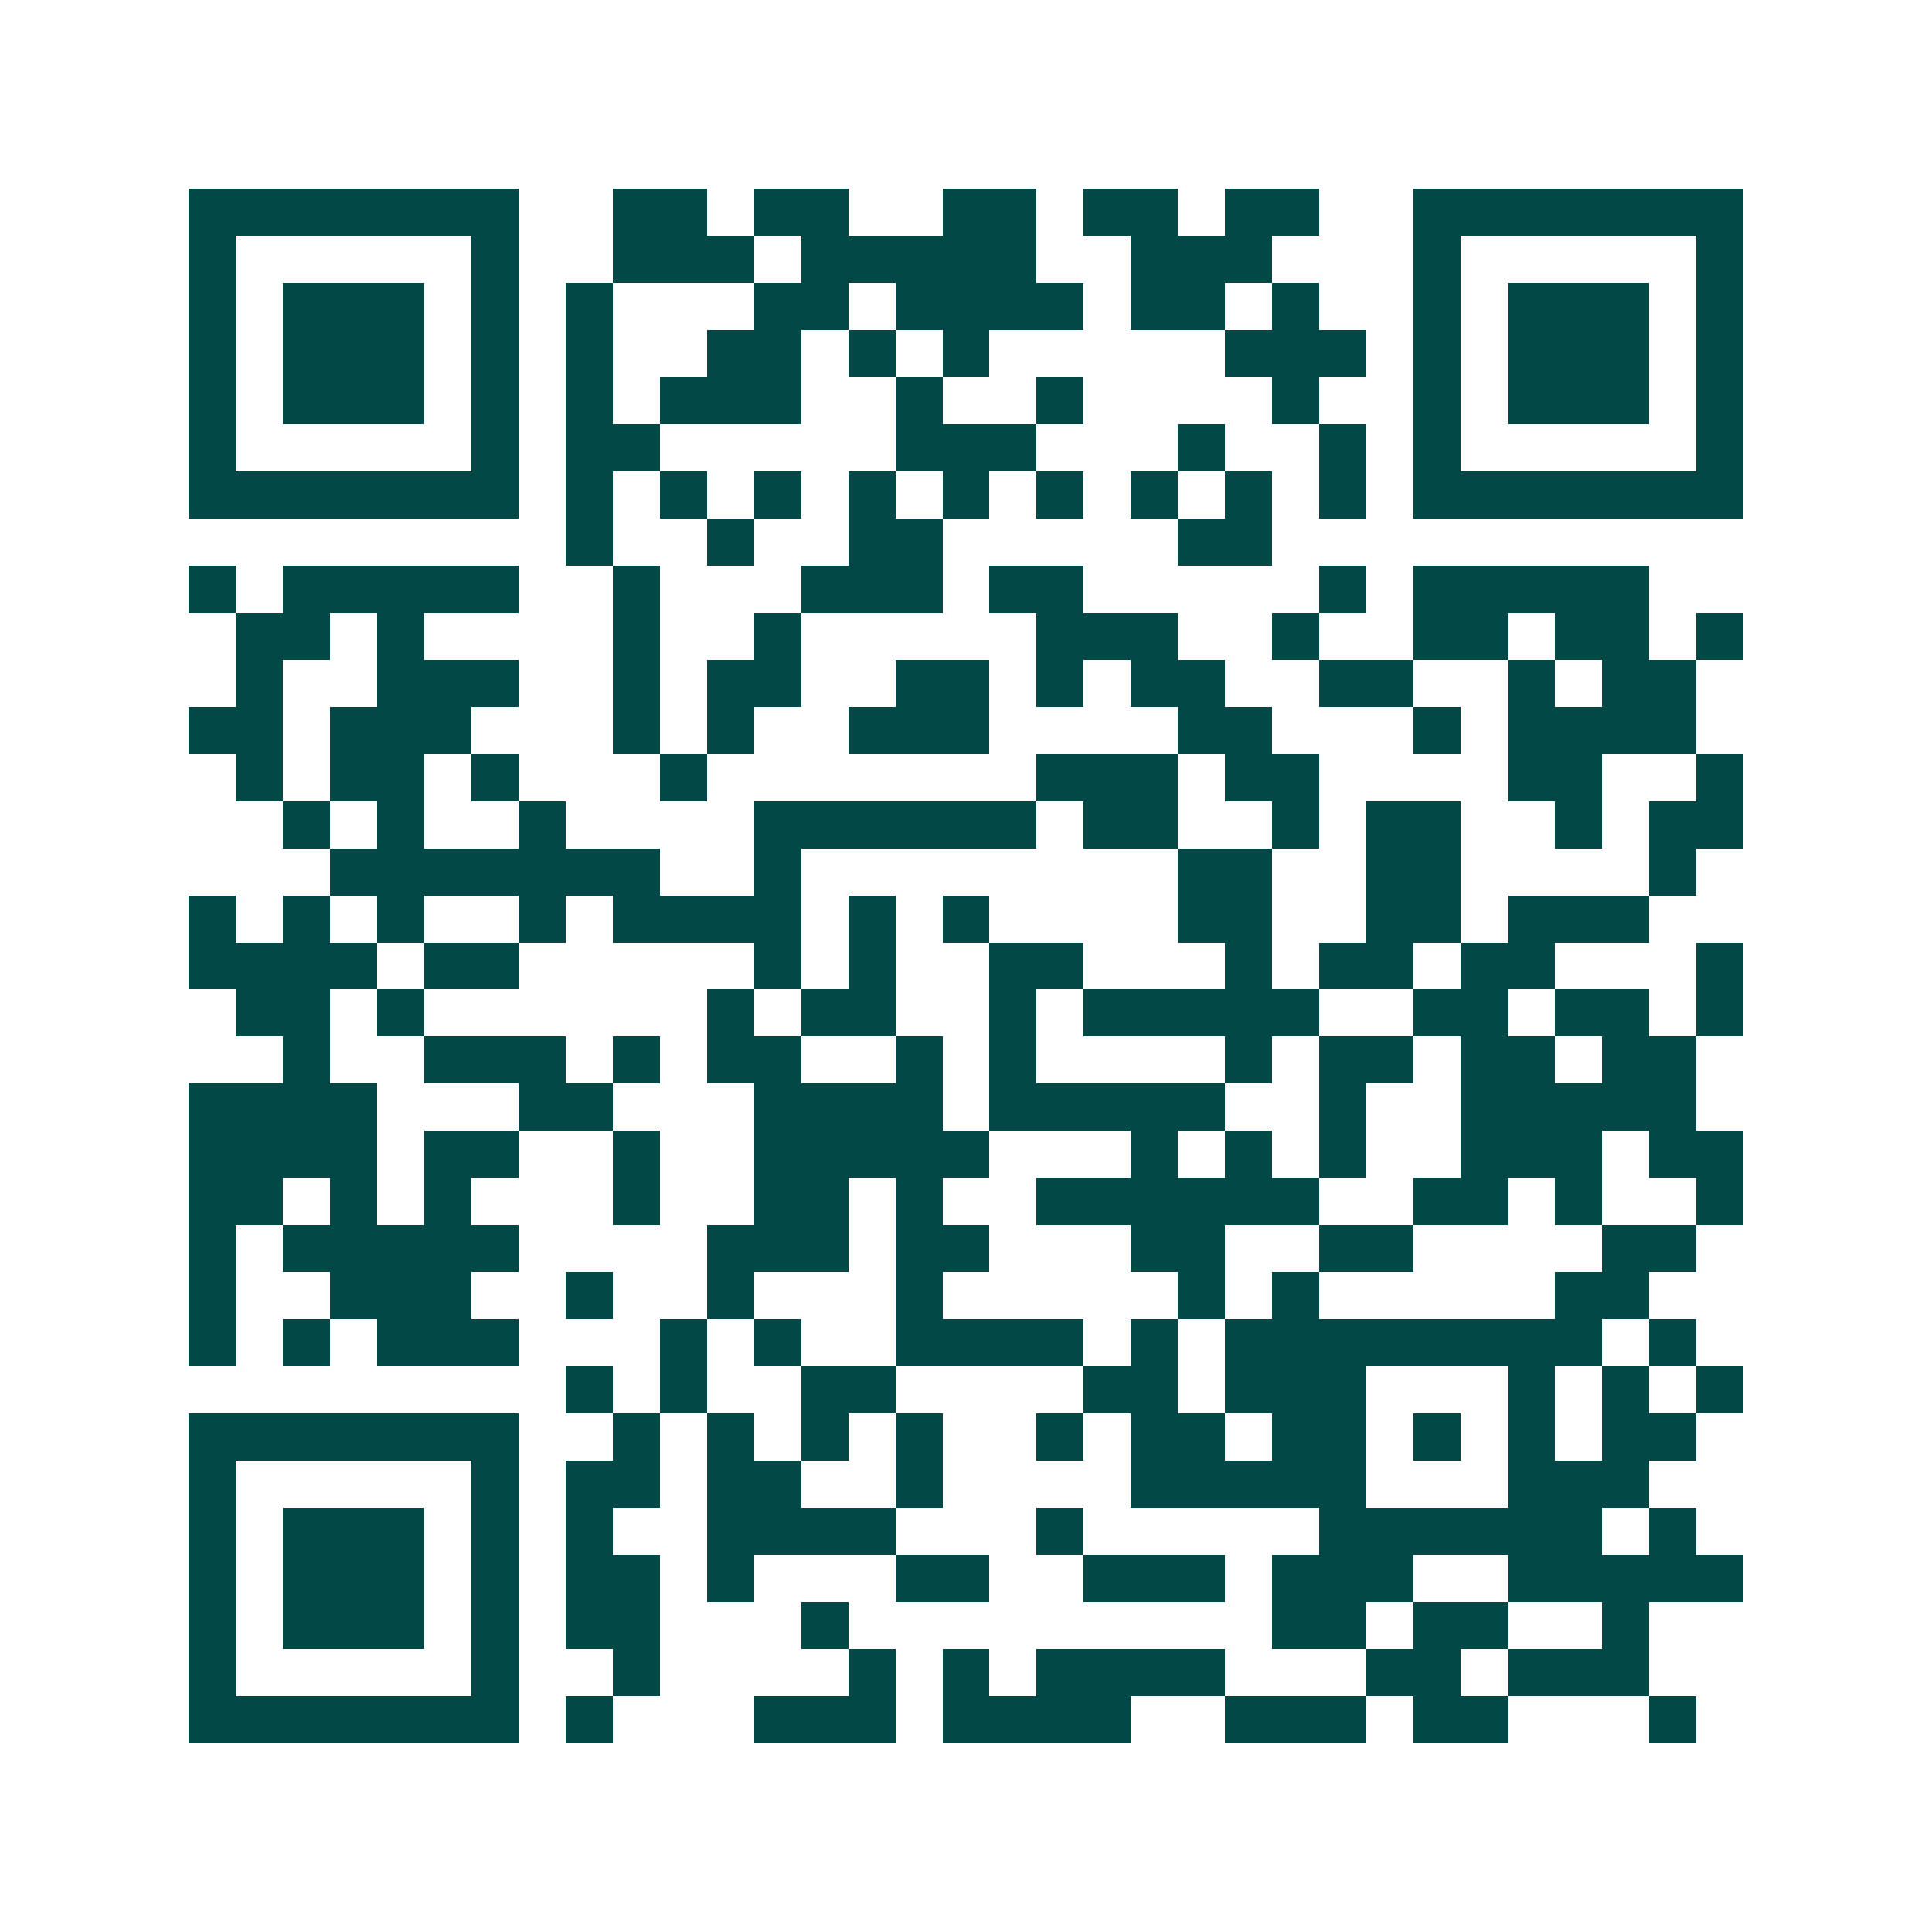 <svg xmlns="http://www.w3.org/2000/svg" width="200" height="200" viewBox="0 0 41 41" shape-rendering="crispEdges"><path fill="#ffffff" d="M0 0h41v41H0z"/><path stroke="#014847" d="M4 4.5h7m2 0h2m1 0h2m2 0h2m1 0h2m1 0h2m2 0h7M4 5.5h1m5 0h1m2 0h3m1 0h5m2 0h3m3 0h1m5 0h1M4 6.5h1m1 0h3m1 0h1m1 0h1m3 0h2m1 0h4m1 0h2m1 0h1m2 0h1m1 0h3m1 0h1M4 7.5h1m1 0h3m1 0h1m1 0h1m2 0h2m1 0h1m1 0h1m5 0h3m1 0h1m1 0h3m1 0h1M4 8.5h1m1 0h3m1 0h1m1 0h1m1 0h3m2 0h1m2 0h1m4 0h1m2 0h1m1 0h3m1 0h1M4 9.5h1m5 0h1m1 0h2m5 0h3m3 0h1m2 0h1m1 0h1m5 0h1M4 10.5h7m1 0h1m1 0h1m1 0h1m1 0h1m1 0h1m1 0h1m1 0h1m1 0h1m1 0h1m1 0h7M12 11.5h1m2 0h1m2 0h2m5 0h2M4 12.5h1m1 0h5m2 0h1m3 0h3m1 0h2m5 0h1m1 0h5M5 13.5h2m1 0h1m4 0h1m2 0h1m5 0h3m2 0h1m2 0h2m1 0h2m1 0h1M5 14.5h1m2 0h3m2 0h1m1 0h2m2 0h2m1 0h1m1 0h2m2 0h2m2 0h1m1 0h2M4 15.5h2m1 0h3m3 0h1m1 0h1m2 0h3m4 0h2m3 0h1m1 0h4M5 16.5h1m1 0h2m1 0h1m3 0h1m7 0h3m1 0h2m4 0h2m2 0h1M6 17.5h1m1 0h1m2 0h1m4 0h6m1 0h2m2 0h1m1 0h2m2 0h1m1 0h2M7 18.5h7m2 0h1m8 0h2m2 0h2m4 0h1M4 19.5h1m1 0h1m1 0h1m2 0h1m1 0h4m1 0h1m1 0h1m4 0h2m2 0h2m1 0h3M4 20.5h4m1 0h2m5 0h1m1 0h1m2 0h2m3 0h1m1 0h2m1 0h2m3 0h1M5 21.5h2m1 0h1m6 0h1m1 0h2m2 0h1m1 0h5m2 0h2m1 0h2m1 0h1M6 22.5h1m2 0h3m1 0h1m1 0h2m2 0h1m1 0h1m4 0h1m1 0h2m1 0h2m1 0h2M4 23.5h4m3 0h2m3 0h4m1 0h5m2 0h1m2 0h5M4 24.5h4m1 0h2m2 0h1m2 0h5m3 0h1m1 0h1m1 0h1m2 0h3m1 0h2M4 25.5h2m1 0h1m1 0h1m3 0h1m2 0h2m1 0h1m2 0h6m2 0h2m1 0h1m2 0h1M4 26.5h1m1 0h5m4 0h3m1 0h2m3 0h2m2 0h2m4 0h2M4 27.5h1m2 0h3m2 0h1m2 0h1m3 0h1m5 0h1m1 0h1m5 0h2M4 28.5h1m1 0h1m1 0h3m3 0h1m1 0h1m2 0h4m1 0h1m1 0h8m1 0h1M12 29.5h1m1 0h1m2 0h2m4 0h2m1 0h3m3 0h1m1 0h1m1 0h1M4 30.5h7m2 0h1m1 0h1m1 0h1m1 0h1m2 0h1m1 0h2m1 0h2m1 0h1m1 0h1m1 0h2M4 31.5h1m5 0h1m1 0h2m1 0h2m2 0h1m4 0h5m3 0h3M4 32.5h1m1 0h3m1 0h1m1 0h1m2 0h4m3 0h1m5 0h6m1 0h1M4 33.5h1m1 0h3m1 0h1m1 0h2m1 0h1m3 0h2m2 0h3m1 0h3m2 0h5M4 34.5h1m1 0h3m1 0h1m1 0h2m3 0h1m9 0h2m1 0h2m2 0h1M4 35.5h1m5 0h1m2 0h1m4 0h1m1 0h1m1 0h4m3 0h2m1 0h3M4 36.5h7m1 0h1m3 0h3m1 0h4m2 0h3m1 0h2m3 0h1"/></svg>
